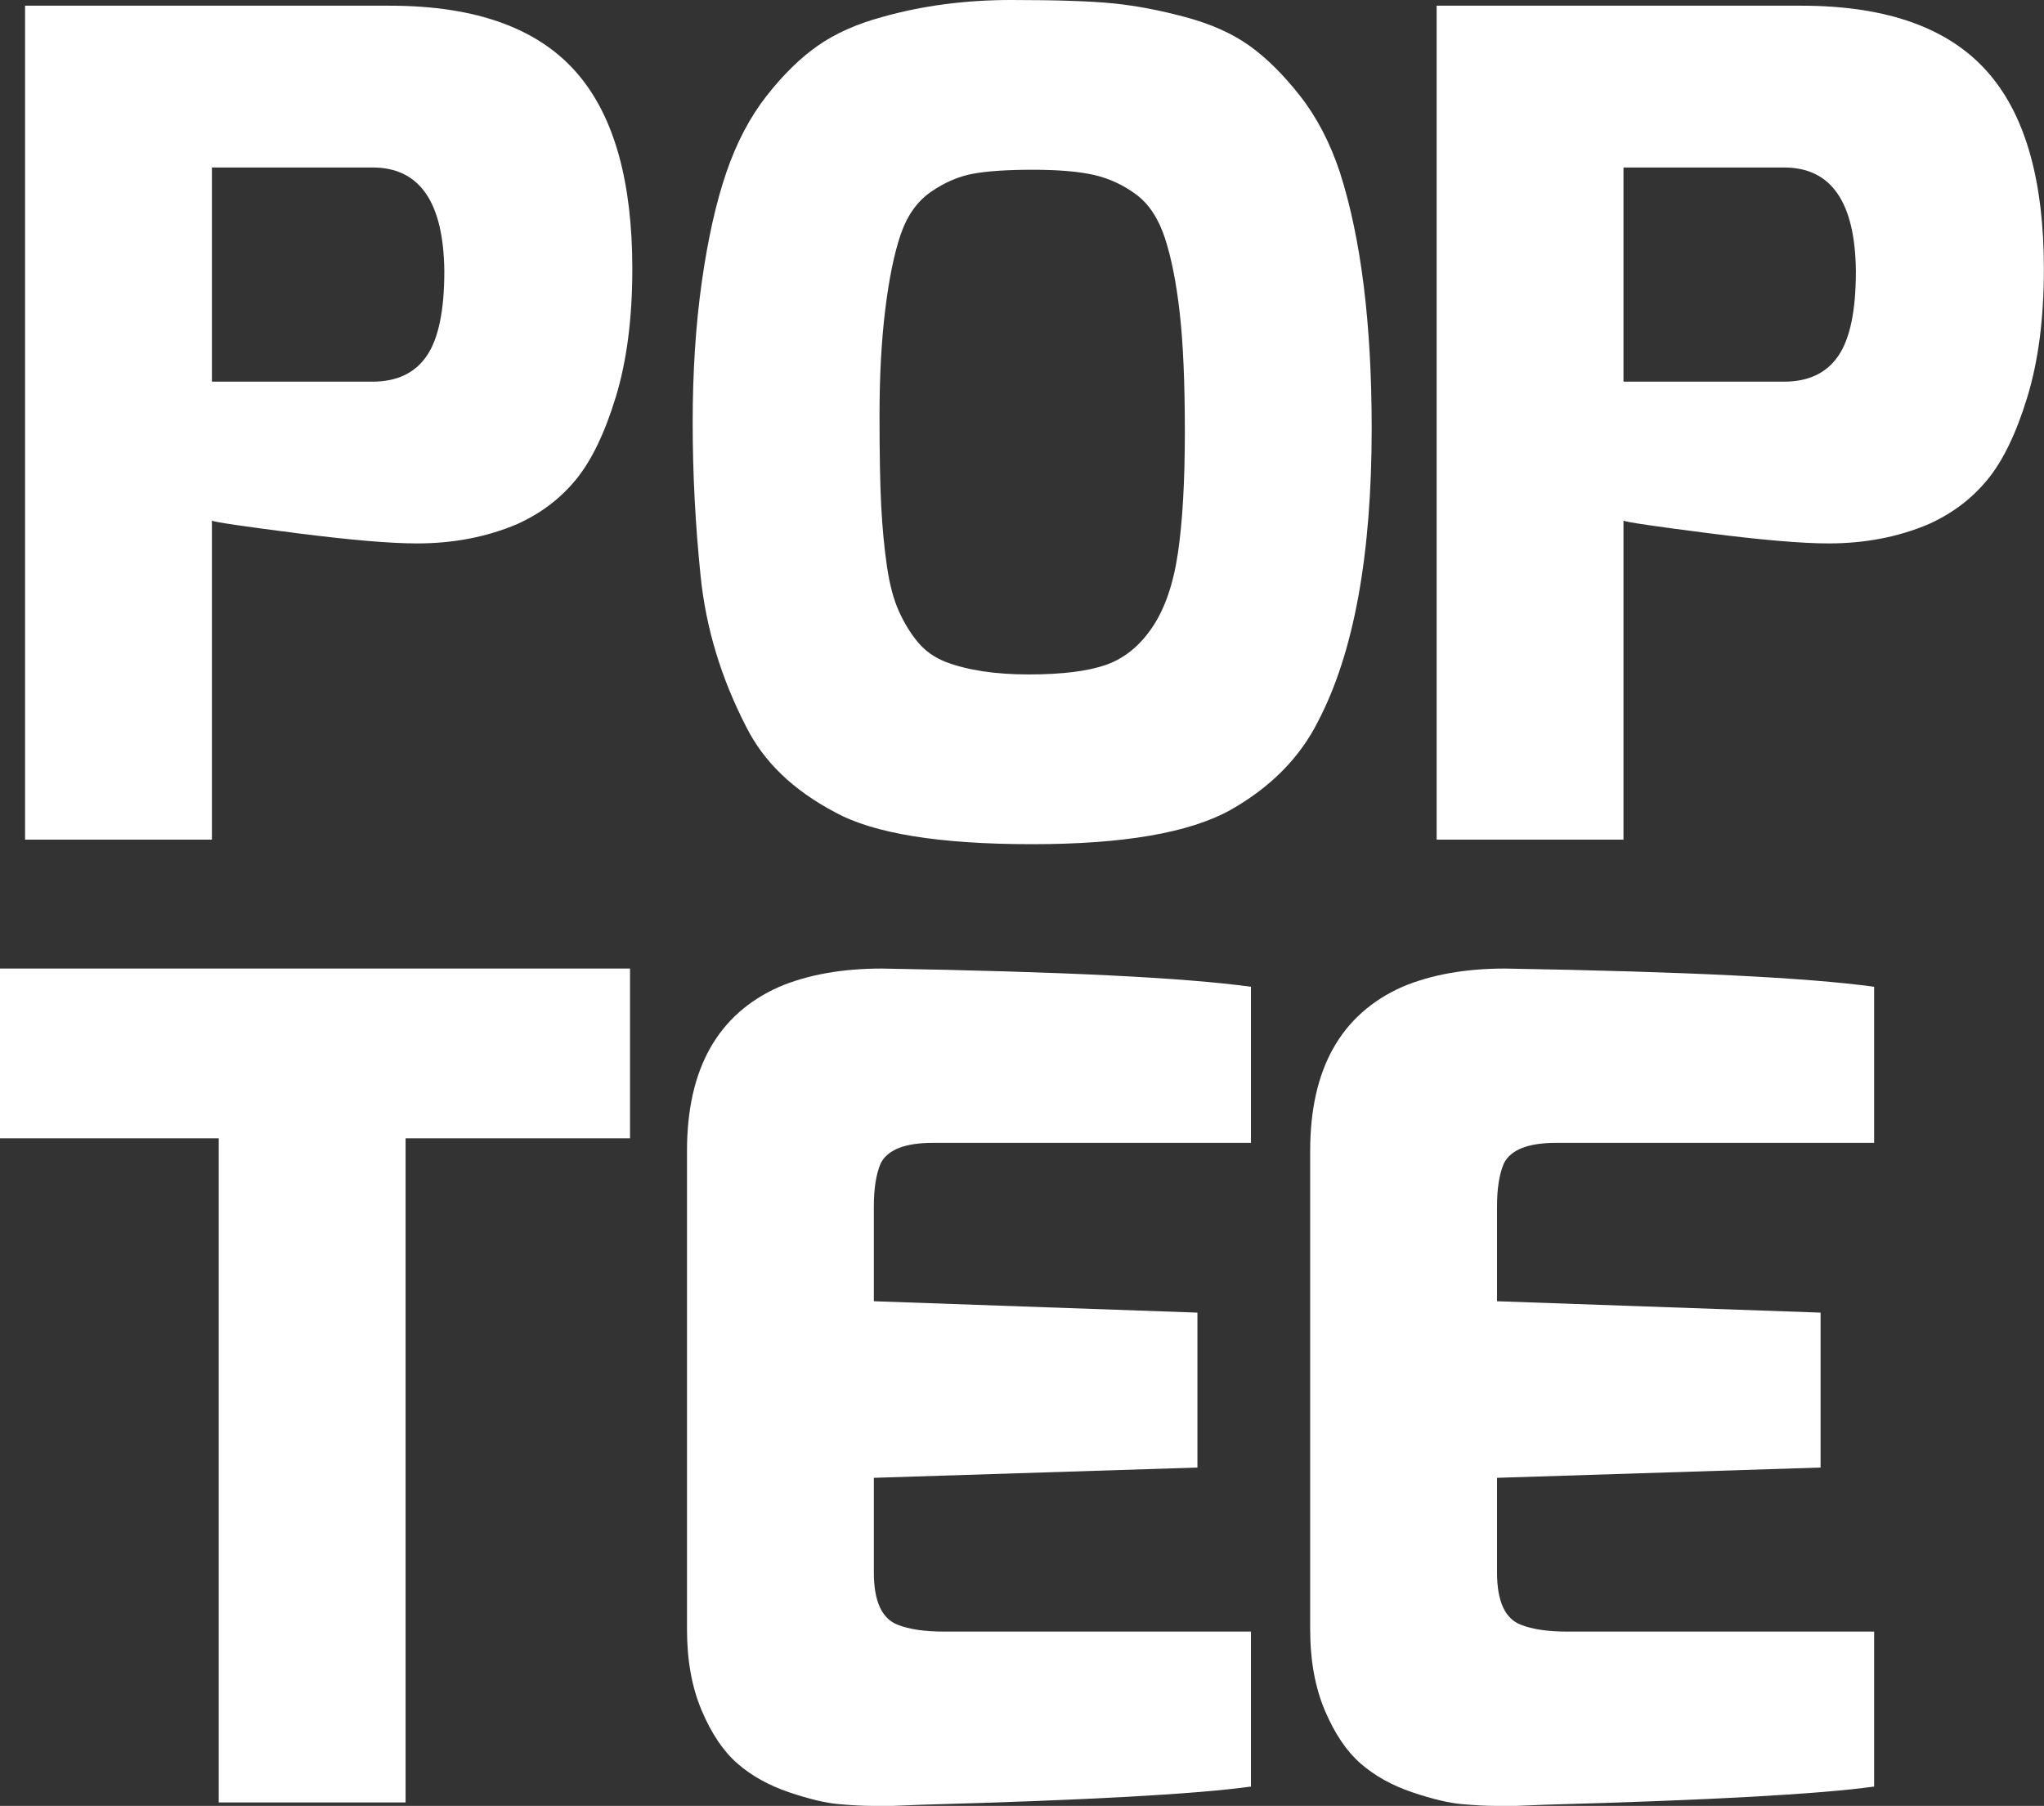 <svg xmlns="http://www.w3.org/2000/svg" xmlns:xlink="http://www.w3.org/1999/xlink" xmlns:serif="http://www.serif.com/" width="100%" height="100%" viewBox="0 0 5436 4803" xml:space="preserve" style="fill-rule:evenodd;clip-rule:evenodd;stroke-linejoin:round;stroke-miterlimit:2;"><rect x="0" y="0" width="5436" height="4803" fill="#333333" stroke="none"/>    <g transform="matrix(1,0,0,1,0,-2)">        <g transform="matrix(4.167,0,0,4.167,0,0)">            <path d="M135.246,244.072L237.767,244.072C253.283,244.072 264.785,238.626 272.302,227.709C279.819,216.806 283.583,198.751 283.583,173.543C283.088,129.434 267.821,107.379 237.767,107.379L135.246,107.379L135.246,244.072ZM15.997,536.383L15.997,4.115L248.67,4.115C304.414,4.115 344.667,18.914 369.378,48.472C392.164,75.633 403.562,116.824 403.562,172.084C403.562,203.61 400.032,230.875 393.01,253.894C385.976,276.925 377.496,294.498 367.568,306.601C357.629,318.729 345.135,328.187 330.117,334.973C310.732,343.206 289.394,347.323 266.128,347.323C249.153,347.323 223.582,345.147 189.425,340.784C155.243,336.419 137.175,333.762 135.246,332.785L135.246,536.383L15.997,536.383Z" style="fill:white;fill-rule:nonzero;"></path>        </g>        <g transform="matrix(4.167,0,0,4.167,0,0)">            <path d="M574.789,150.277C570.672,162.392 567.388,178.402 564.966,198.269C562.543,218.147 561.332,240.567 561.332,265.526C561.332,290.499 561.696,309.884 562.426,323.692C563.156,337.514 564.353,350.241 566.061,361.861C567.754,373.494 570.294,383.082 573.695,390.585C577.082,398.115 581.081,404.655 585.705,410.217C590.304,415.806 596.244,420.039 603.514,422.945C617.569,428.285 635.261,430.943 656.598,430.943C677.923,430.943 694.415,428.884 706.021,424.768C717.669,420.652 727.49,412.653 735.489,400.772C743.488,388.905 748.933,373.025 751.824,353.146C754.742,333.267 756.203,307.578 756.203,276.065C756.203,244.566 755.108,219.242 752.92,200.092C750.758,180.929 747.604,165.063 743.488,152.453C739.345,139.855 733.17,130.528 724.938,124.458C716.678,118.4 707.717,114.284 698.023,112.095C688.345,109.919 675.371,108.826 659.139,108.826C642.894,108.826 630.167,109.685 620.968,111.366C611.747,113.072 602.784,116.941 594.055,122.999C585.327,129.069 578.905,138.162 574.789,150.277ZM447.177,368.414C443.776,335.456 442.083,302.731 442.083,270.255C442.083,237.779 444.023,207.843 447.907,180.448C451.774,153.064 456.985,129.799 463.538,110.636C470.078,91.5 478.688,75.138 489.344,61.564C500,48.002 510.917,37.321 522.068,29.569C533.219,21.818 546.793,15.748 562.791,11.397C588.479,4.115 615.979,0.48 645.317,0.48C674.639,0.48 696.461,1.21 710.765,2.669C725.041,4.115 740.31,7.02 756.567,11.397C772.798,15.748 786.372,21.818 797.289,29.569C808.179,37.321 818.965,48.002 829.647,61.564C840.304,75.138 848.797,91.37 855.103,110.285C868.651,152.453 875.45,206.997 875.45,273.89C875.45,354.852 864.065,417.135 841.295,460.749C829.647,484.028 810.967,502.93 785.279,517.468C759.121,532.019 716.938,539.288 658.773,539.288C599.618,539.288 557.698,532.515 532.985,518.927C506.306,504.871 487.404,486.698 476.265,464.396C460.268,433.379 450.564,401.385 447.177,368.414Z" style="fill:white;fill-rule:nonzero;"></path>        </g>        <g transform="matrix(4.167,0,0,4.167,0,0)">            <path d="M1036.15,244.072L1138.67,244.072C1154.18,244.072 1165.69,238.626 1173.2,227.709C1180.72,216.806 1184.48,198.751 1184.48,173.543C1184.01,129.434 1168.71,107.379 1138.67,107.379L1036.15,107.379L1036.15,244.072ZM916.903,536.383L916.903,4.115L1149.59,4.115C1205.32,4.115 1245.57,18.914 1270.27,48.472C1293.07,75.633 1304.46,116.824 1304.46,172.084C1304.46,203.61 1300.94,230.875 1293.9,253.894C1286.87,276.925 1278.4,294.498 1268.47,306.601C1258.52,318.729 1246.04,328.187 1231.01,334.973C1211.63,343.206 1190.29,347.323 1167.02,347.323C1150.06,347.323 1124.5,345.147 1090.32,340.784C1056.14,336.419 1038.08,333.762 1036.15,332.785L1036.15,536.383L916.903,536.383Z" style="fill:white;fill-rule:nonzero;"></path>        </g>        <g transform="matrix(4.167,0,0,4.167,0,0)">            <path d="M0,727.02L0,618.662L402.103,618.662L402.103,727.02L258.858,727.02L258.858,1150.9L139.61,1150.9L139.61,727.02L0,727.02Z" style="fill:white;fill-rule:nonzero;"></path>        </g>        <g transform="matrix(4.167,0,0,4.167,0,0)">            <path d="M438.461,1040.4L438.461,735.018C438.461,682.65 458.093,647.751 497.356,630.294C515.776,622.544 537.597,618.662 562.804,618.662C677.688,620.603 756.203,624.472 798.384,630.294L798.384,729.912L595.529,729.912C577.576,729.912 566.439,734.289 562.074,743.017C559.169,749.792 557.71,759.014 557.71,770.634L557.71,831.001L764.227,838.27L764.227,937.144L557.71,943.709L557.71,1004.05C557.71,1022.47 562.804,1033.62 572.977,1037.5C580.26,1040.4 590.188,1041.86 602.797,1041.86L798.384,1041.86L798.384,1140.76C763.496,1145.6 693.45,1149.47 588.259,1152.36L570.072,1153.09L556.251,1153.09C550.923,1153.09 544.019,1152.73 535.538,1152C527.044,1151.27 516.375,1148.74 503.543,1144.38C490.688,1140.03 479.783,1133.96 470.82,1126.19C461.845,1118.45 454.211,1107.2 447.919,1092.4C441.6,1077.6 438.461,1060.3 438.461,1040.4Z" style="fill:white;fill-rule:nonzero;"></path>        </g>        <g transform="matrix(4.167,0,0,4.167,0,0)">            <path d="M836.188,1040.4L836.188,735.018C836.188,682.65 855.833,647.751 895.096,630.294C913.516,622.544 935.322,618.662 960.517,618.662C1075.42,620.603 1153.94,624.472 1196.12,630.294L1196.12,729.912L993.239,729.912C975.315,729.912 964.165,734.289 959.814,743.017C956.896,749.792 955.436,759.014 955.436,770.634L955.436,831.001L1161.94,838.27L1161.94,937.144L955.436,943.709L955.436,1004.05C955.436,1022.47 960.517,1033.62 970.704,1037.5C977.973,1040.4 987.925,1041.86 1000.51,1041.86L1196.12,1041.86L1196.12,1140.76C1161.21,1145.6 1091.18,1149.47 985.972,1152.36L967.813,1153.09L953.979,1153.09C948.638,1153.09 941.731,1152.73 933.266,1152C924.771,1151.27 914.116,1148.74 901.271,1144.38C888.426,1140.03 877.509,1133.96 868.548,1126.19C859.583,1118.45 851.95,1107.2 845.645,1092.4C839.341,1077.6 836.188,1060.3 836.188,1040.4Z" style="fill:white;fill-rule:nonzero;"></path>        </g>    </g></svg>